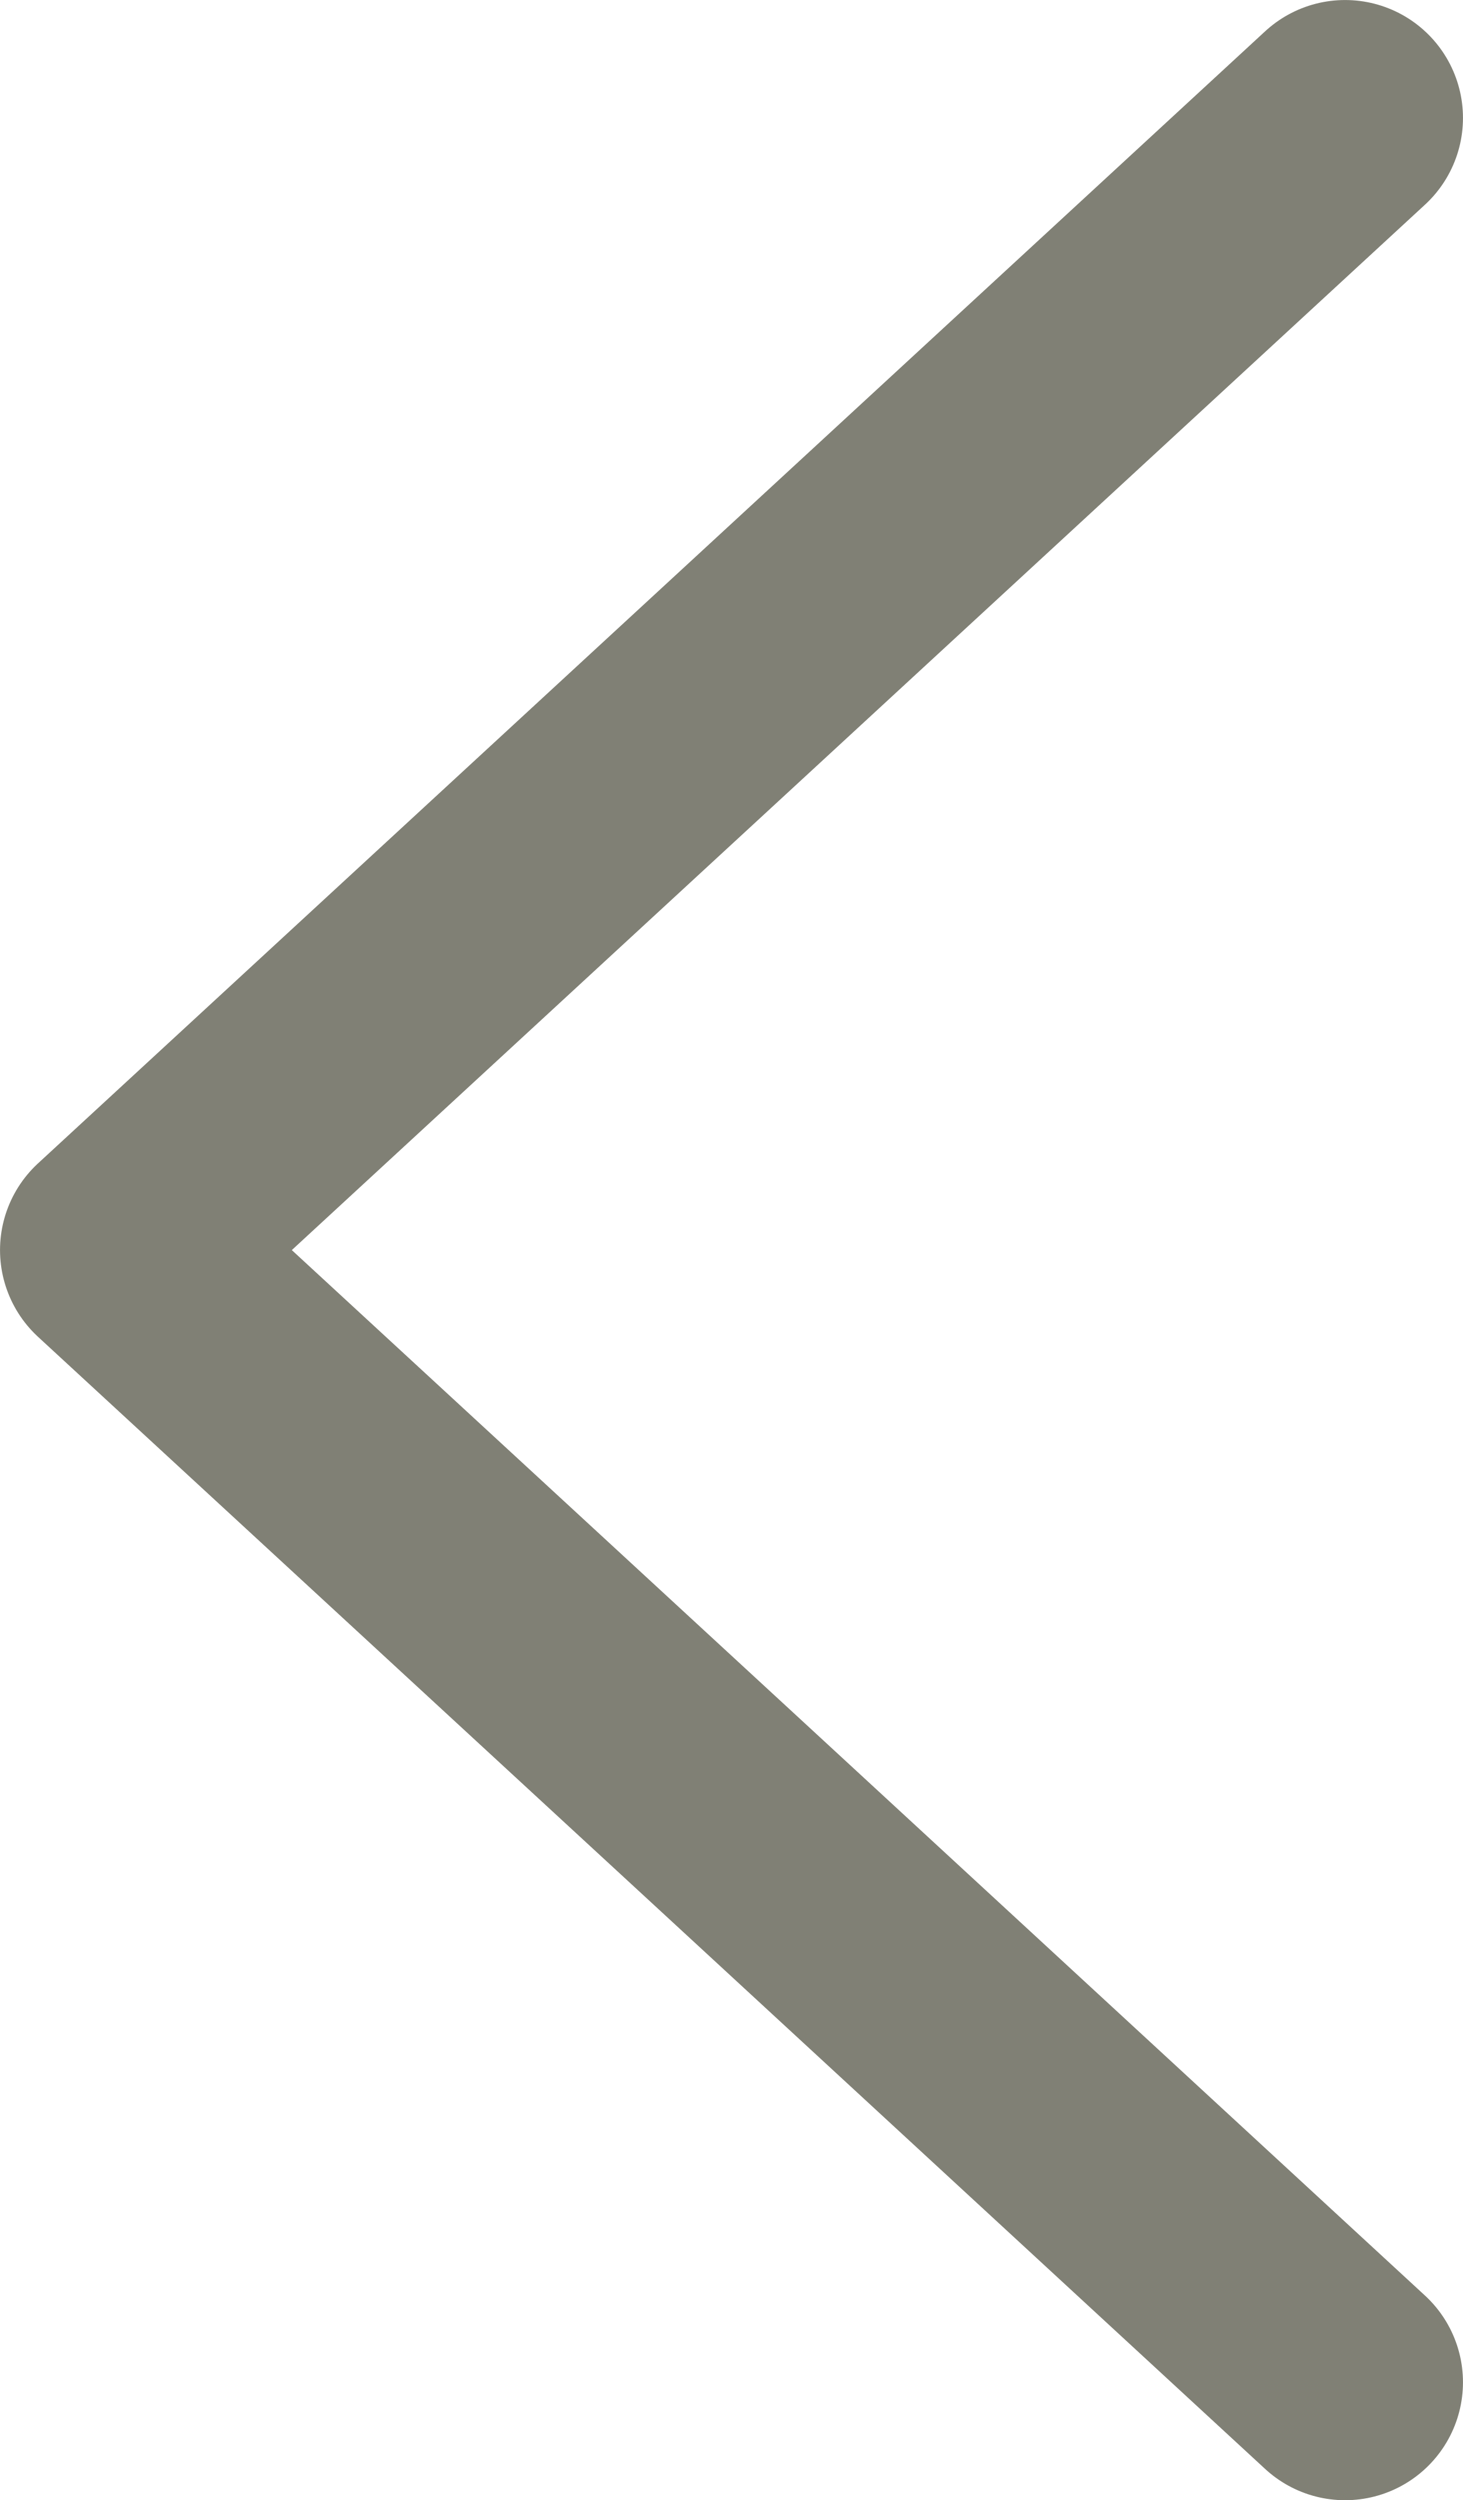 <?xml version="1.0" encoding="utf-8"?>
<!-- Generator: Adobe Illustrator 16.0.0, SVG Export Plug-In . SVG Version: 6.00 Build 0)  -->
<!DOCTYPE svg PUBLIC "-//W3C//DTD SVG 1.1//EN" "http://www.w3.org/Graphics/SVG/1.1/DTD/svg11.dtd">
<svg version="1.1" id="Capa_1" xmlns="http://www.w3.org/2000/svg" xmlns:xlink="http://www.w3.org/1999/xlink" x="0px" y="0px"
	 width="27.533px" height="47.03px" viewBox="0 0 27.533 47.03" enable-background="new 0 0 27.533 47.03" xml:space="preserve">
<polyline fill="none" stroke="#808075" stroke-width="4.437" stroke-linecap="round" stroke-linejoin="round" stroke-miterlimit="10" points="
	25.314,2.219 13.768,12.866 2.219,23.515 13.768,34.163 25.314,44.812 "/>
</svg>
